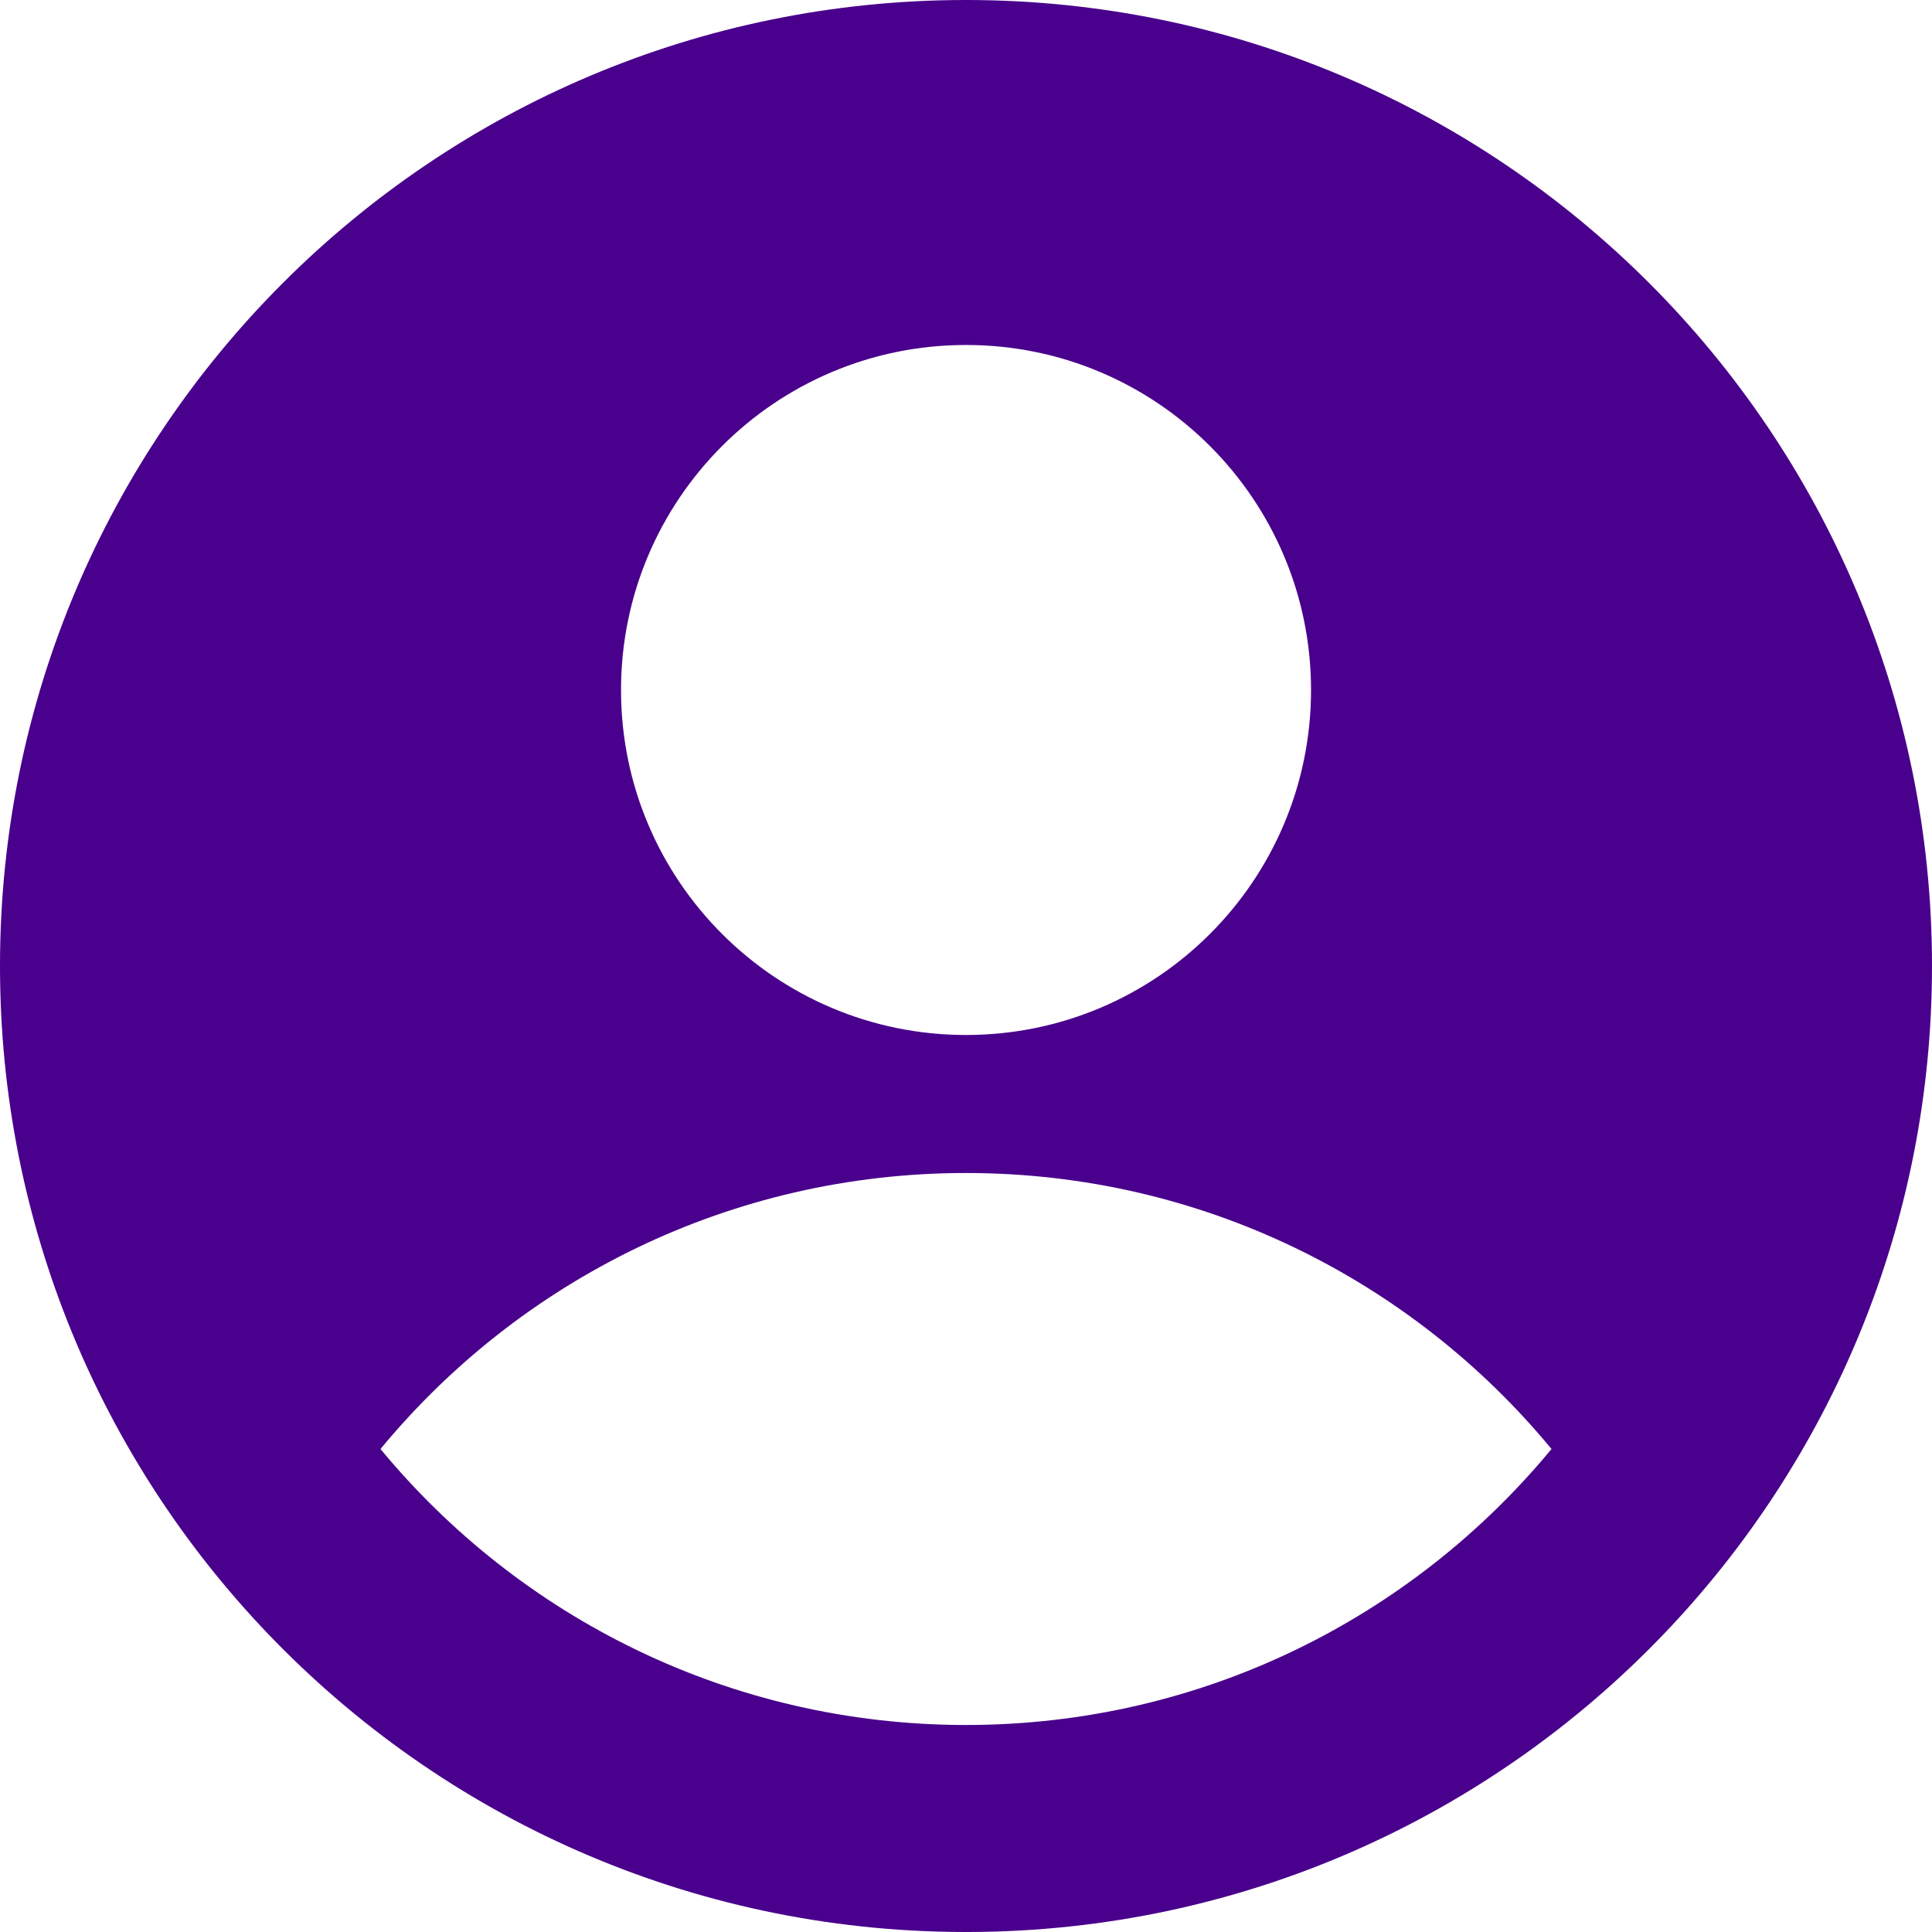 <svg width="34" height="34" viewBox="0 0 34 34" fill="none" xmlns="http://www.w3.org/2000/svg">
<path fill-rule="evenodd" clip-rule="evenodd" d="M34 17C34 21.558 32.206 25.697 29.286 28.75C26.202 31.974 21.861 33.986 17.051 34H17H16.949C12.139 33.986 7.798 31.974 4.714 28.75C1.794 25.697 0 21.558 0 17C0 7.611 7.611 0 17 0C26.389 0 34 7.611 34 17ZM27.304 25.5C24.854 22.533 21.148 20.643 17 20.643C12.852 20.643 9.146 22.533 6.696 25.5C9.146 28.466 12.852 30.357 17 30.357C21.148 30.357 24.854 28.466 27.304 25.5ZM17 18.214C20.353 18.214 23.072 15.496 23.072 12.143C23.072 8.79 20.353 6.071 17 6.071C13.647 6.071 10.929 8.79 10.929 12.143C10.929 15.496 13.647 18.214 17 18.214Z" fill="#49008C"/>
</svg>
